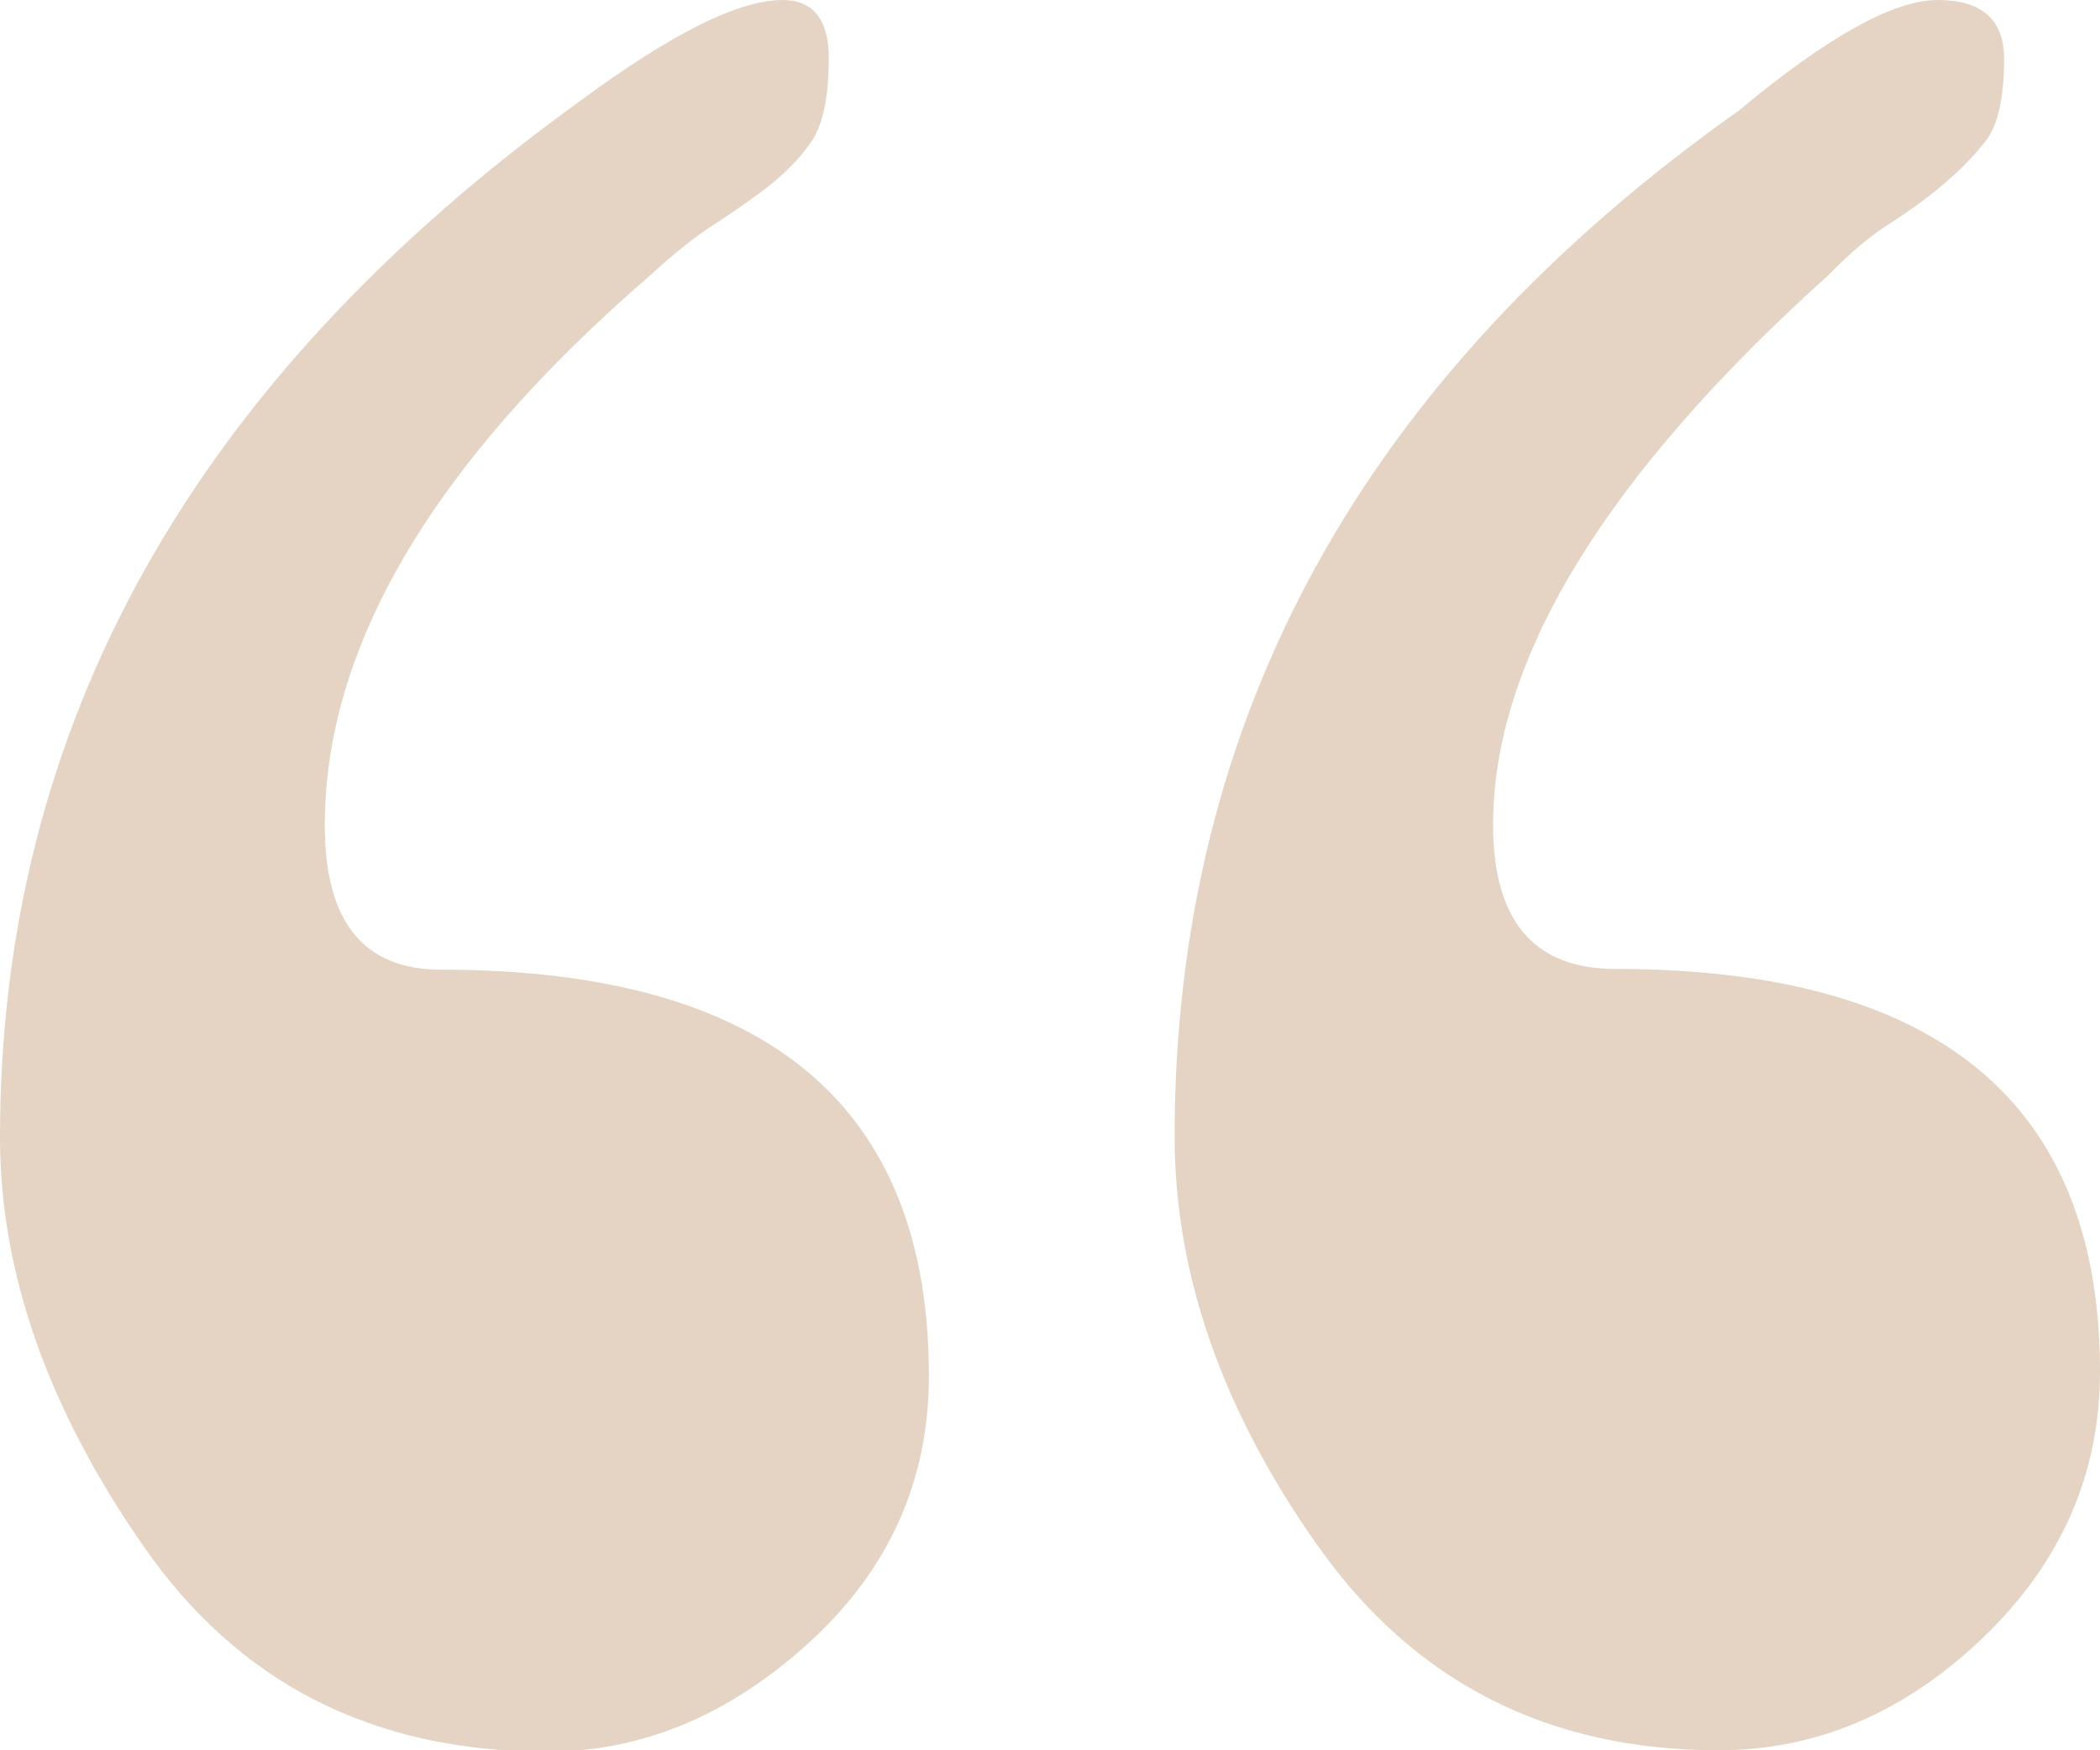 <svg data-name="レイヤー_2" xmlns="http://www.w3.org/2000/svg" viewBox="0 0 30 25"><path d="M0 16.24c0-5.88 2.76-10.81 8.29-14.8C9.59.48 10.55 0 11.18 0c.44 0 .66.28.66.84s-.09.96-.26 1.2-.39.46-.64.65-.51.37-.76.53c-.25.16-.55.4-.9.72-3.1 2.68-4.64 5.3-4.64 7.85 0 1.37.55 2.06 1.66 2.06 4.64 0 6.97 1.93 6.97 5.8 0 1.5-.57 2.77-1.71 3.81-1.14 1.04-2.39 1.56-3.74 1.56-2.5 0-4.42-.98-5.78-2.95C.68 20.11 0 18.17 0 16.25zm16.78 0c0-5.97 2.69-10.86 8.06-14.66C26.1.53 27.05 0 27.68 0s.95.28.95.84-.09.95-.26 1.17c-.17.22-.39.44-.64.65-.25.21-.51.39-.76.55-.25.16-.54.4-.85.72-3.19 2.87-4.79 5.49-4.79 7.85 0 1.37.58 2.06 1.75 2.06 4.61 0 6.92 1.92 6.92 5.75 0 1.47-.56 2.74-1.68 3.81-1.12 1.07-2.38 1.6-3.77 1.6-2.43 0-4.34-.97-5.71-2.9s-2.06-3.89-2.06-5.87z" fill="#e5d4c4"/></svg>